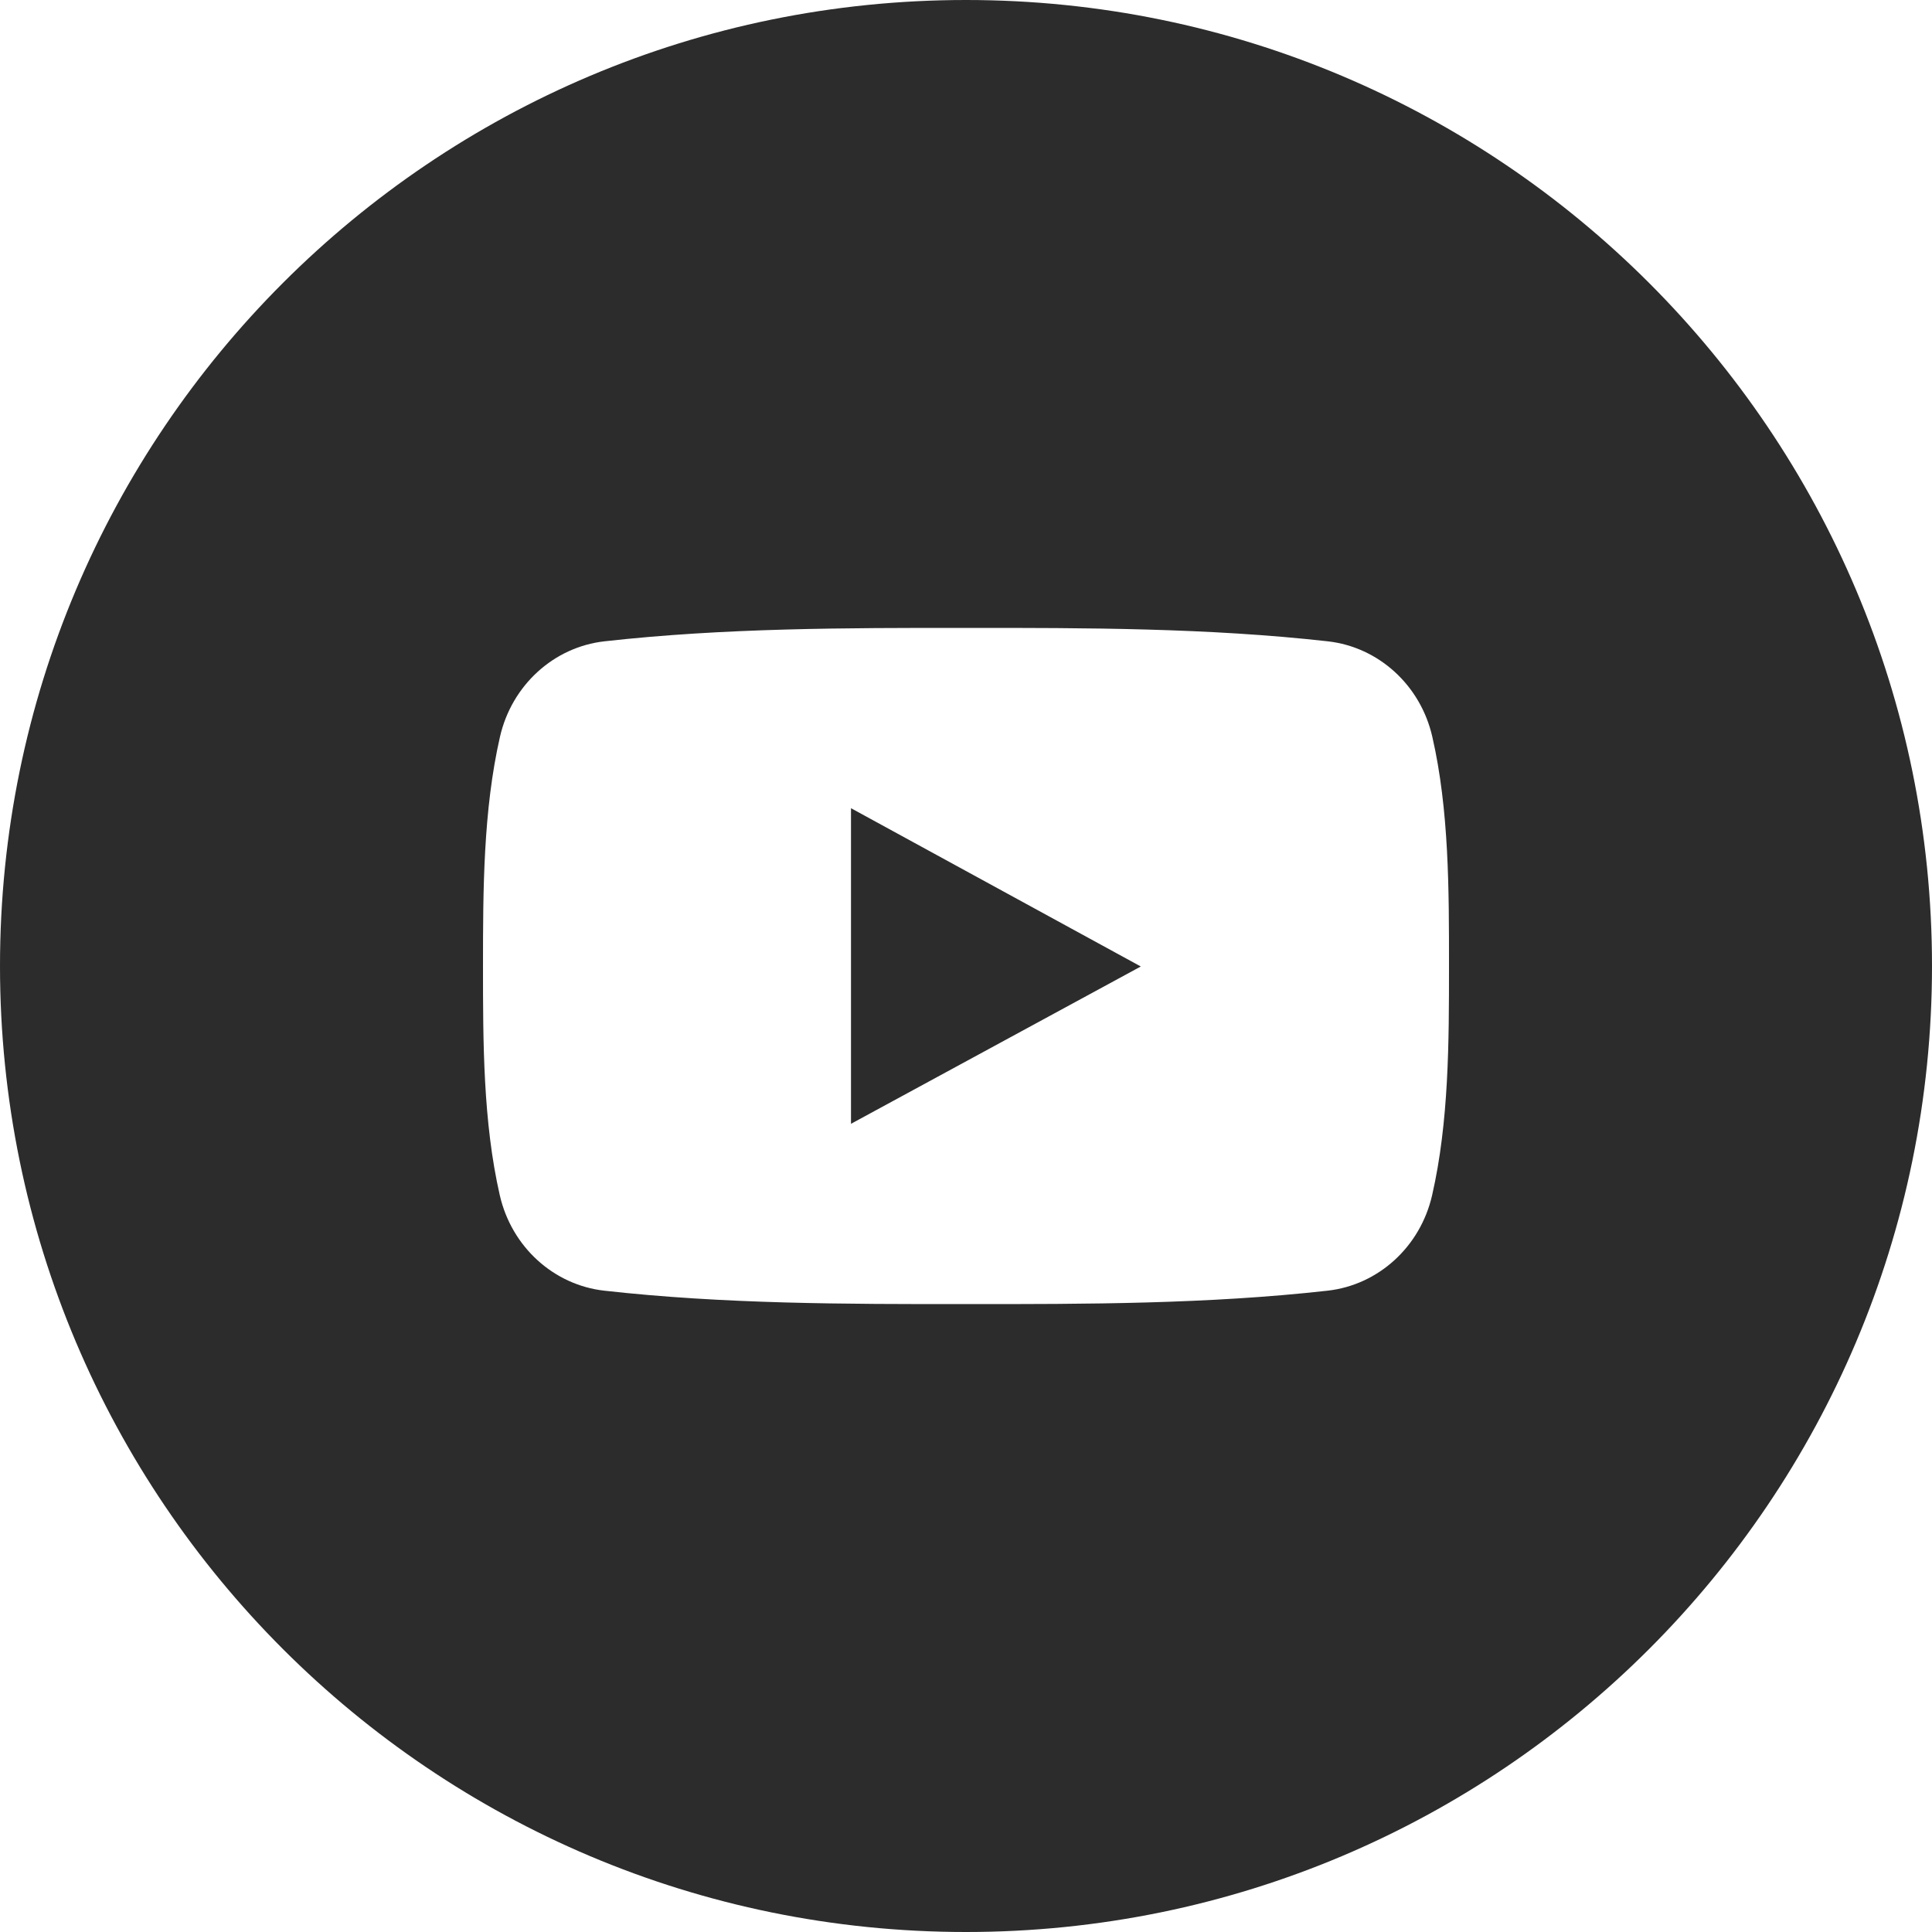 <?xml version="1.0" encoding="UTF-8"?>
<svg width="40px" height="40px" viewBox="0 0 40 40" version="1.1" xmlns="http://www.w3.org/2000/svg" xmlns:xlink="http://www.w3.org/1999/xlink">
    <!-- Generator: Sketch 53.2 (72643) - https://sketchapp.com -->
    <title>Youtube</title>
    <desc>Created with Sketch.</desc>
    <g id="17---ARTICLES-&gt;-Articles,-Social-Sharing" stroke="none" stroke-width="1" fill="none" fill-rule="evenodd">
        <g id="17---ARTICLES-&gt;-ARTIST-PAGE-&gt;-DESKTOP--Copy" transform="translate(-700, -2735)" fill="#2C2C2C">
            <g id="Social-Icons" transform="translate(532, 2735)">
                <g id="Icon/Social/Youtube" transform="translate(168, 0)">
                    <path d="M20,40 C8.954,40 0,31.046 0,20 C0,8.954 8.954,0 20,0 C31.046,0 40,8.954 40,20 C40,31.046 31.046,40 20,40 Z M29.654,15.252 C29.41,14.184 28.54,13.396 27.492,13.278 C25.012,13 22.502,12.999 20.003,13 C17.504,12.999 14.993,13 12.513,13.278 C11.467,13.396 10.597,14.184 10.352,15.252 C10.004,16.773 10,18.434 10,20 C10,21.566 10,23.227 10.348,24.748 C10.593,25.816 11.463,26.604 12.51,26.722 C14.99,27 17.5,27.001 19.999,27 C22.499,27.001 25.009,27 27.488,26.722 C28.535,26.604 29.405,25.816 29.65,24.748 C29.999,23.226 30,21.566 30,20 C30,18.434 30.003,16.773 29.654,15.252 Z M17.619,23.267 C17.619,21.081 17.619,18.919 17.619,16.733 C19.619,17.826 21.606,18.911 23.619,20.01 C21.612,21.099 19.625,22.178 17.619,23.267 Z" id="Combined-Shape"></path>
                </g>
            </g>
        </g>
    </g>
</svg>